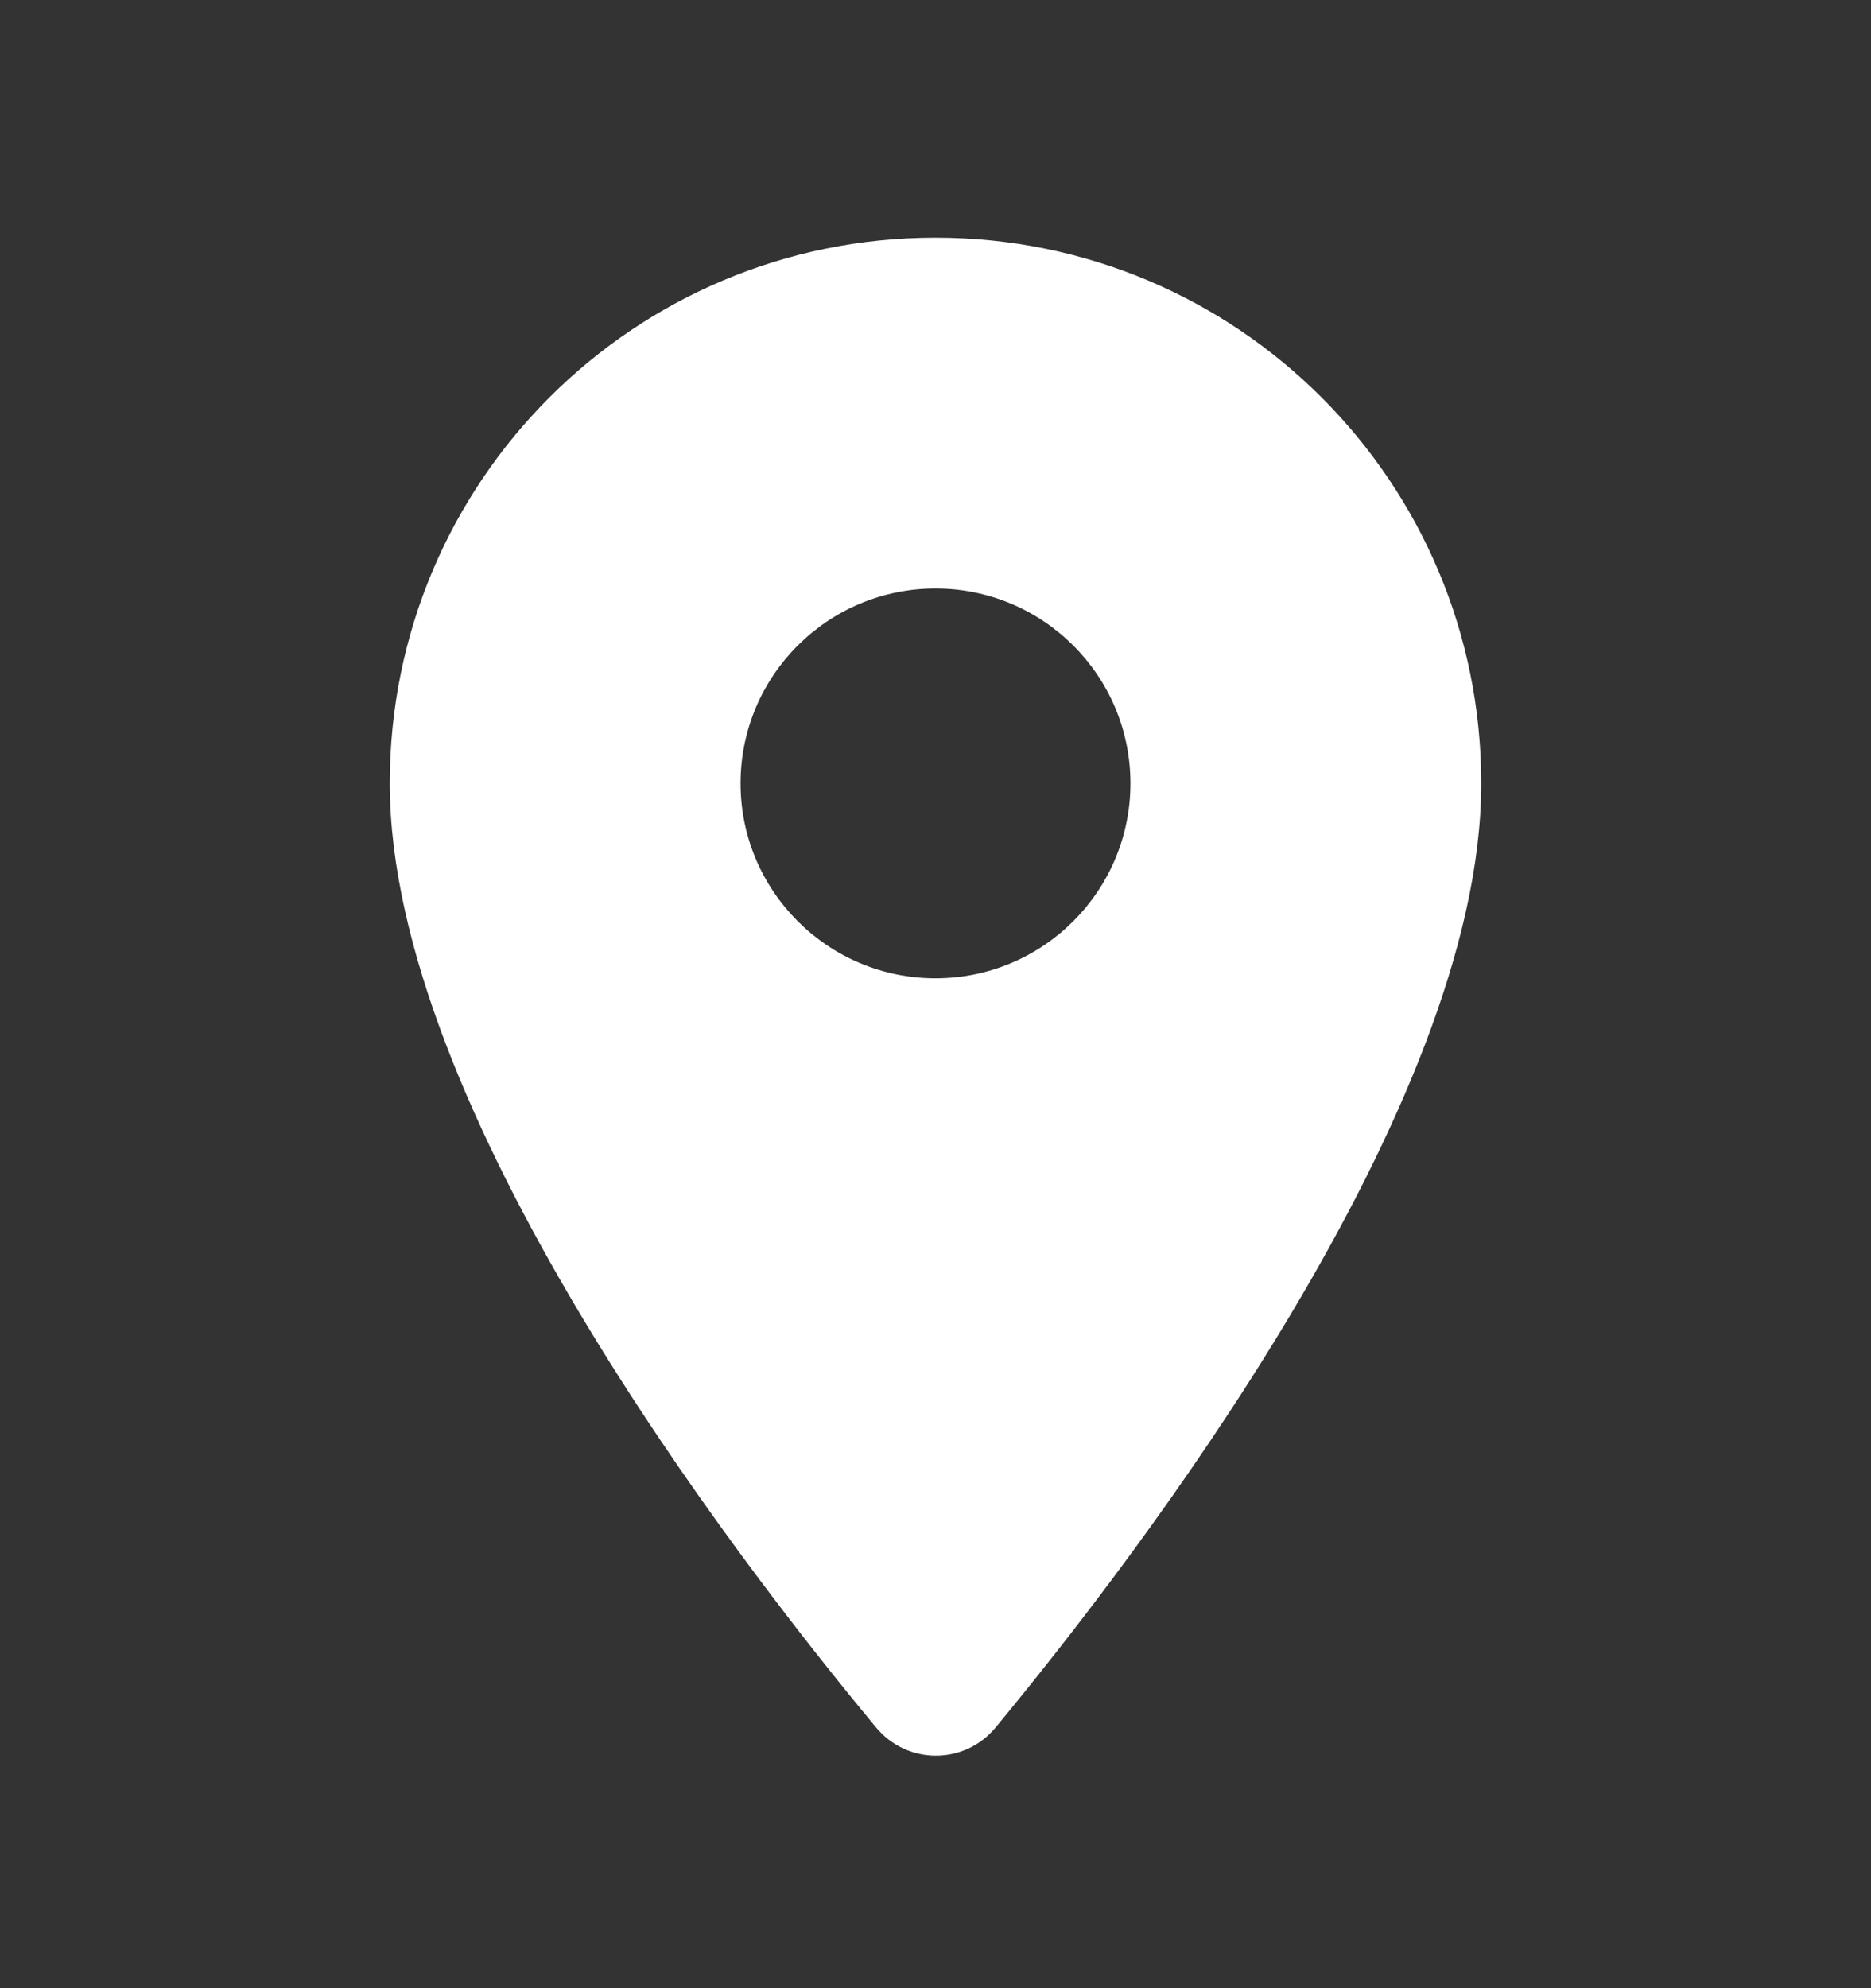 <svg width="16" height="17" viewBox="0 0 16 17" fill="none" xmlns="http://www.w3.org/2000/svg">
<rect x="0" y="0" width="16" height="17" fill="#333333" stroke="none"/>
<path d="M8 2.032C5.42 2.032 3.333 4.118 3.333 6.698C3.333 9.478 6.28 13.312 7.493 14.772C7.76 15.092 8.247 15.092 8.513 14.772C9.72 13.312 12.667 9.478 12.667 6.698C12.667 4.118 10.58 2.032 8 2.032ZM8 8.365C7.08 8.365 6.333 7.618 6.333 6.698C6.333 5.778 7.08 5.032 8 5.032C8.92 5.032 9.667 5.778 9.667 6.698C9.667 7.618 8.92 8.365 8 8.365Z" fill="white"/>
</svg>
